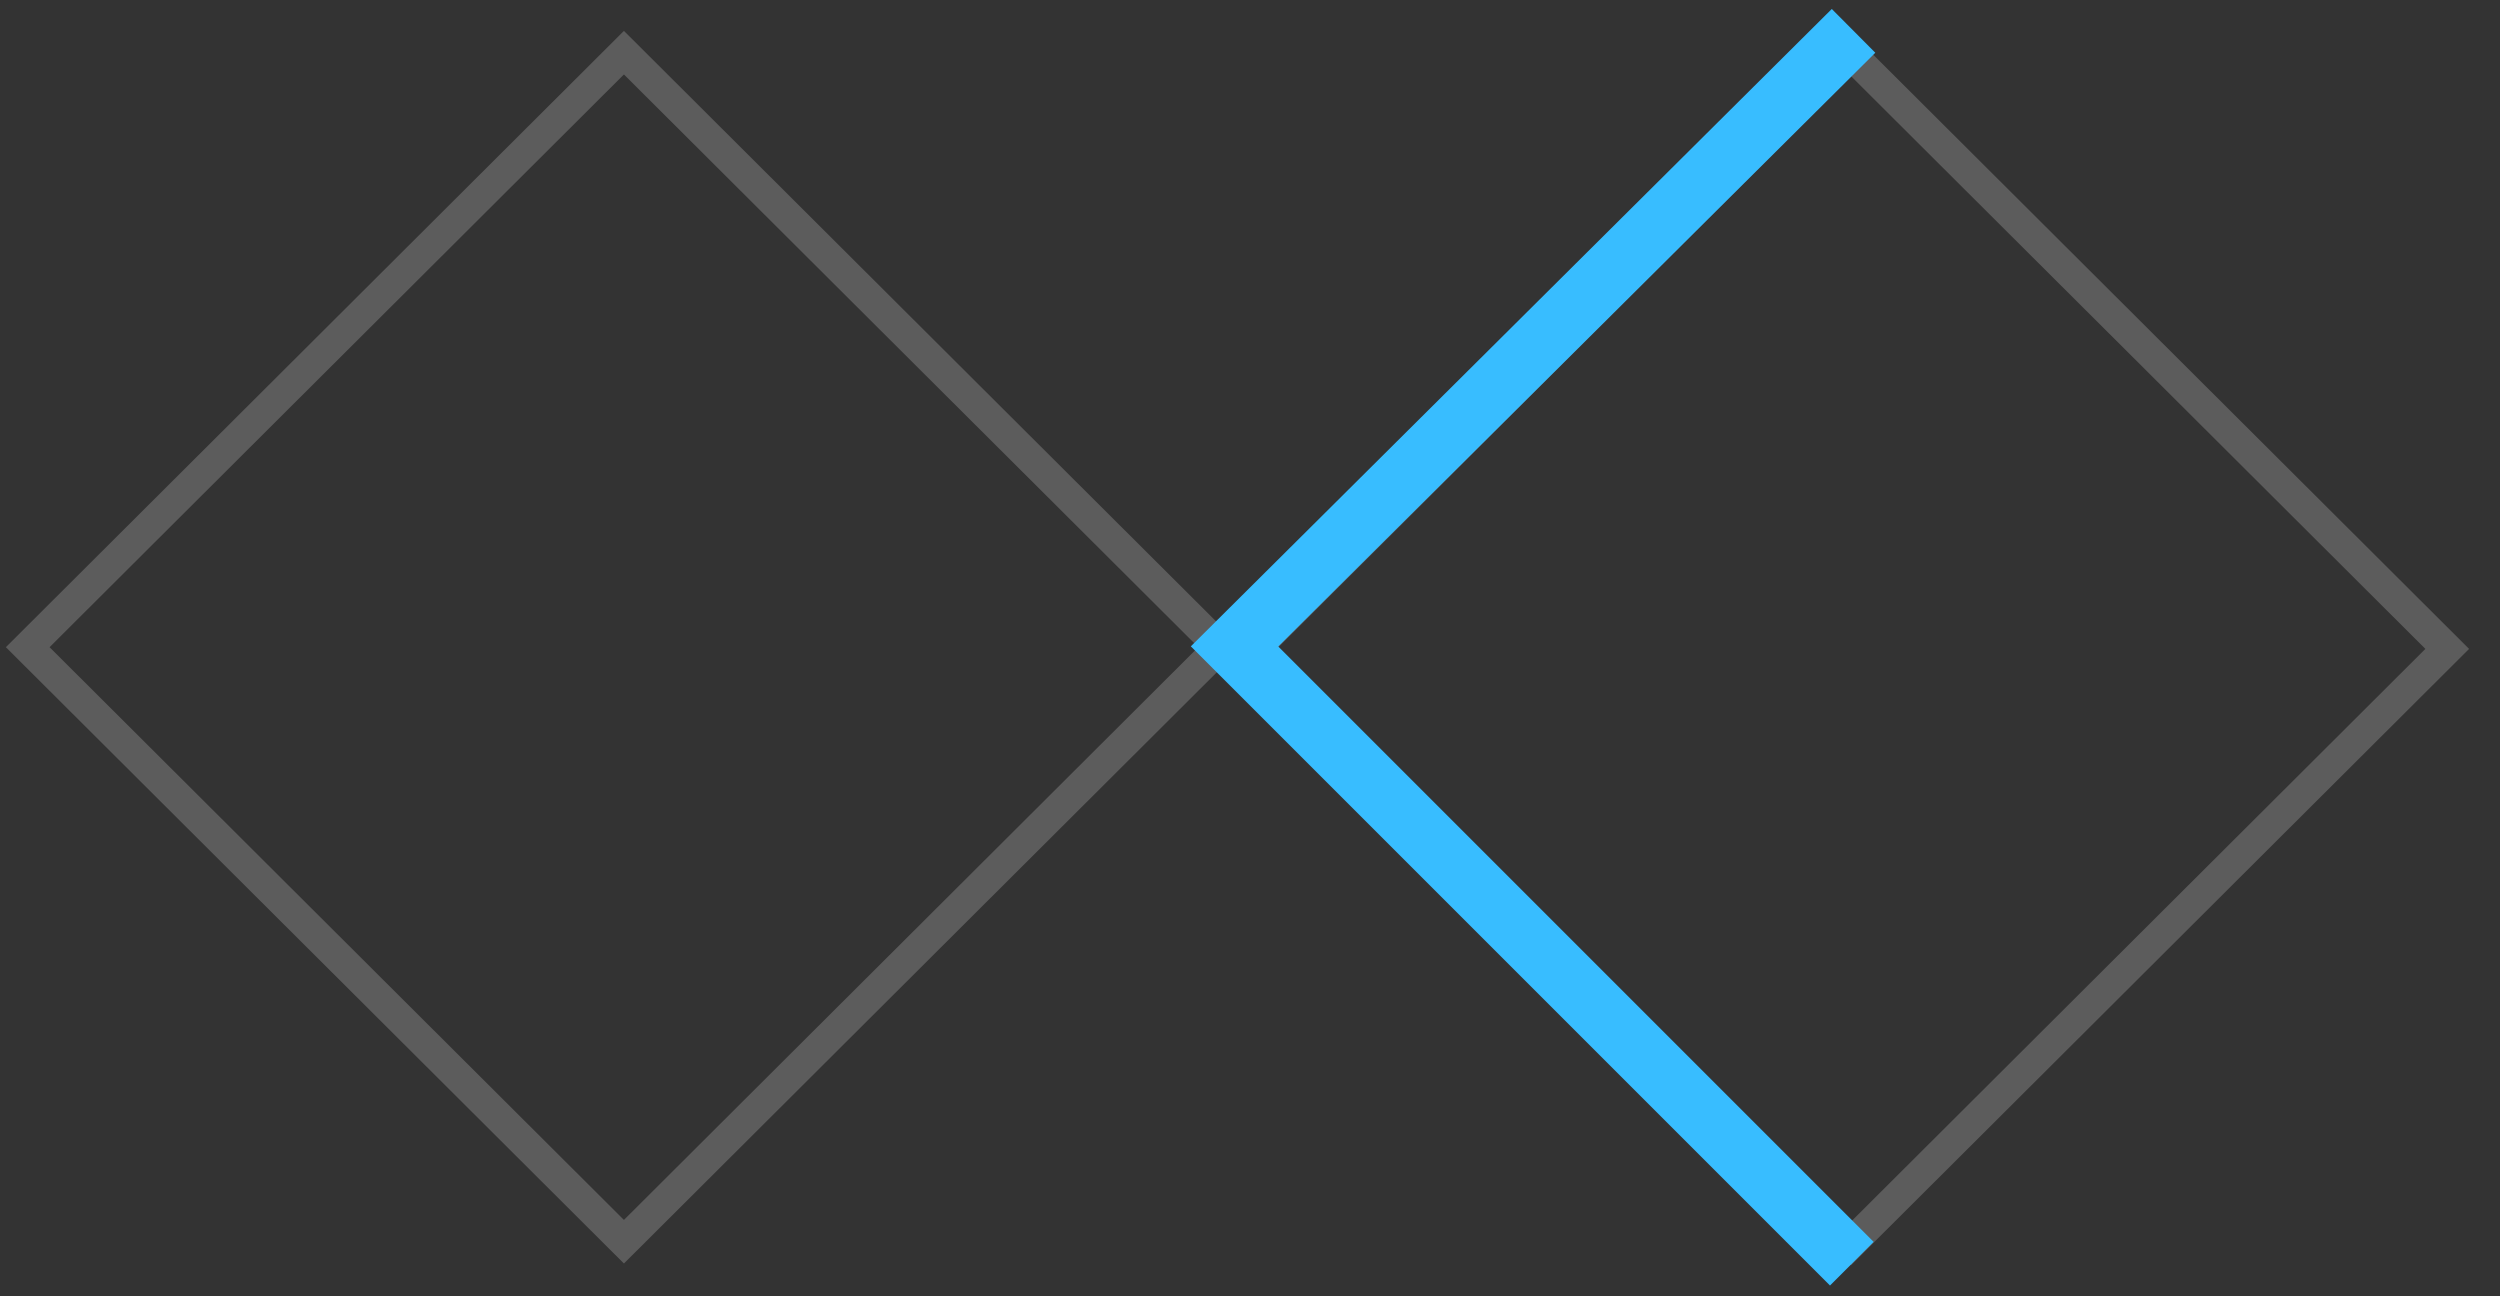<svg width="81" height="42" viewBox="0 0 81 42" fill="none" xmlns="http://www.w3.org/2000/svg">
<rect x="0" y="0" width="81" height="42" fill="#333333" stroke="none"/>
<rect y="0.706" width="27.284" height="27.284" transform="matrix(0.708 0.706 -0.708 0.706 20.715 1.208)" stroke="white" stroke-opacity="0.2"/>
<rect y="0.706" width="27.284" height="27.284" transform="matrix(0.708 0.706 -0.708 0.706 60.473 1.263)" stroke="white" stroke-opacity="0.2"/>
<path d="M60.055 1L39.999 20.944L59.999 40.944" stroke="#38BDFF" stroke-width="2"/>
</svg>
